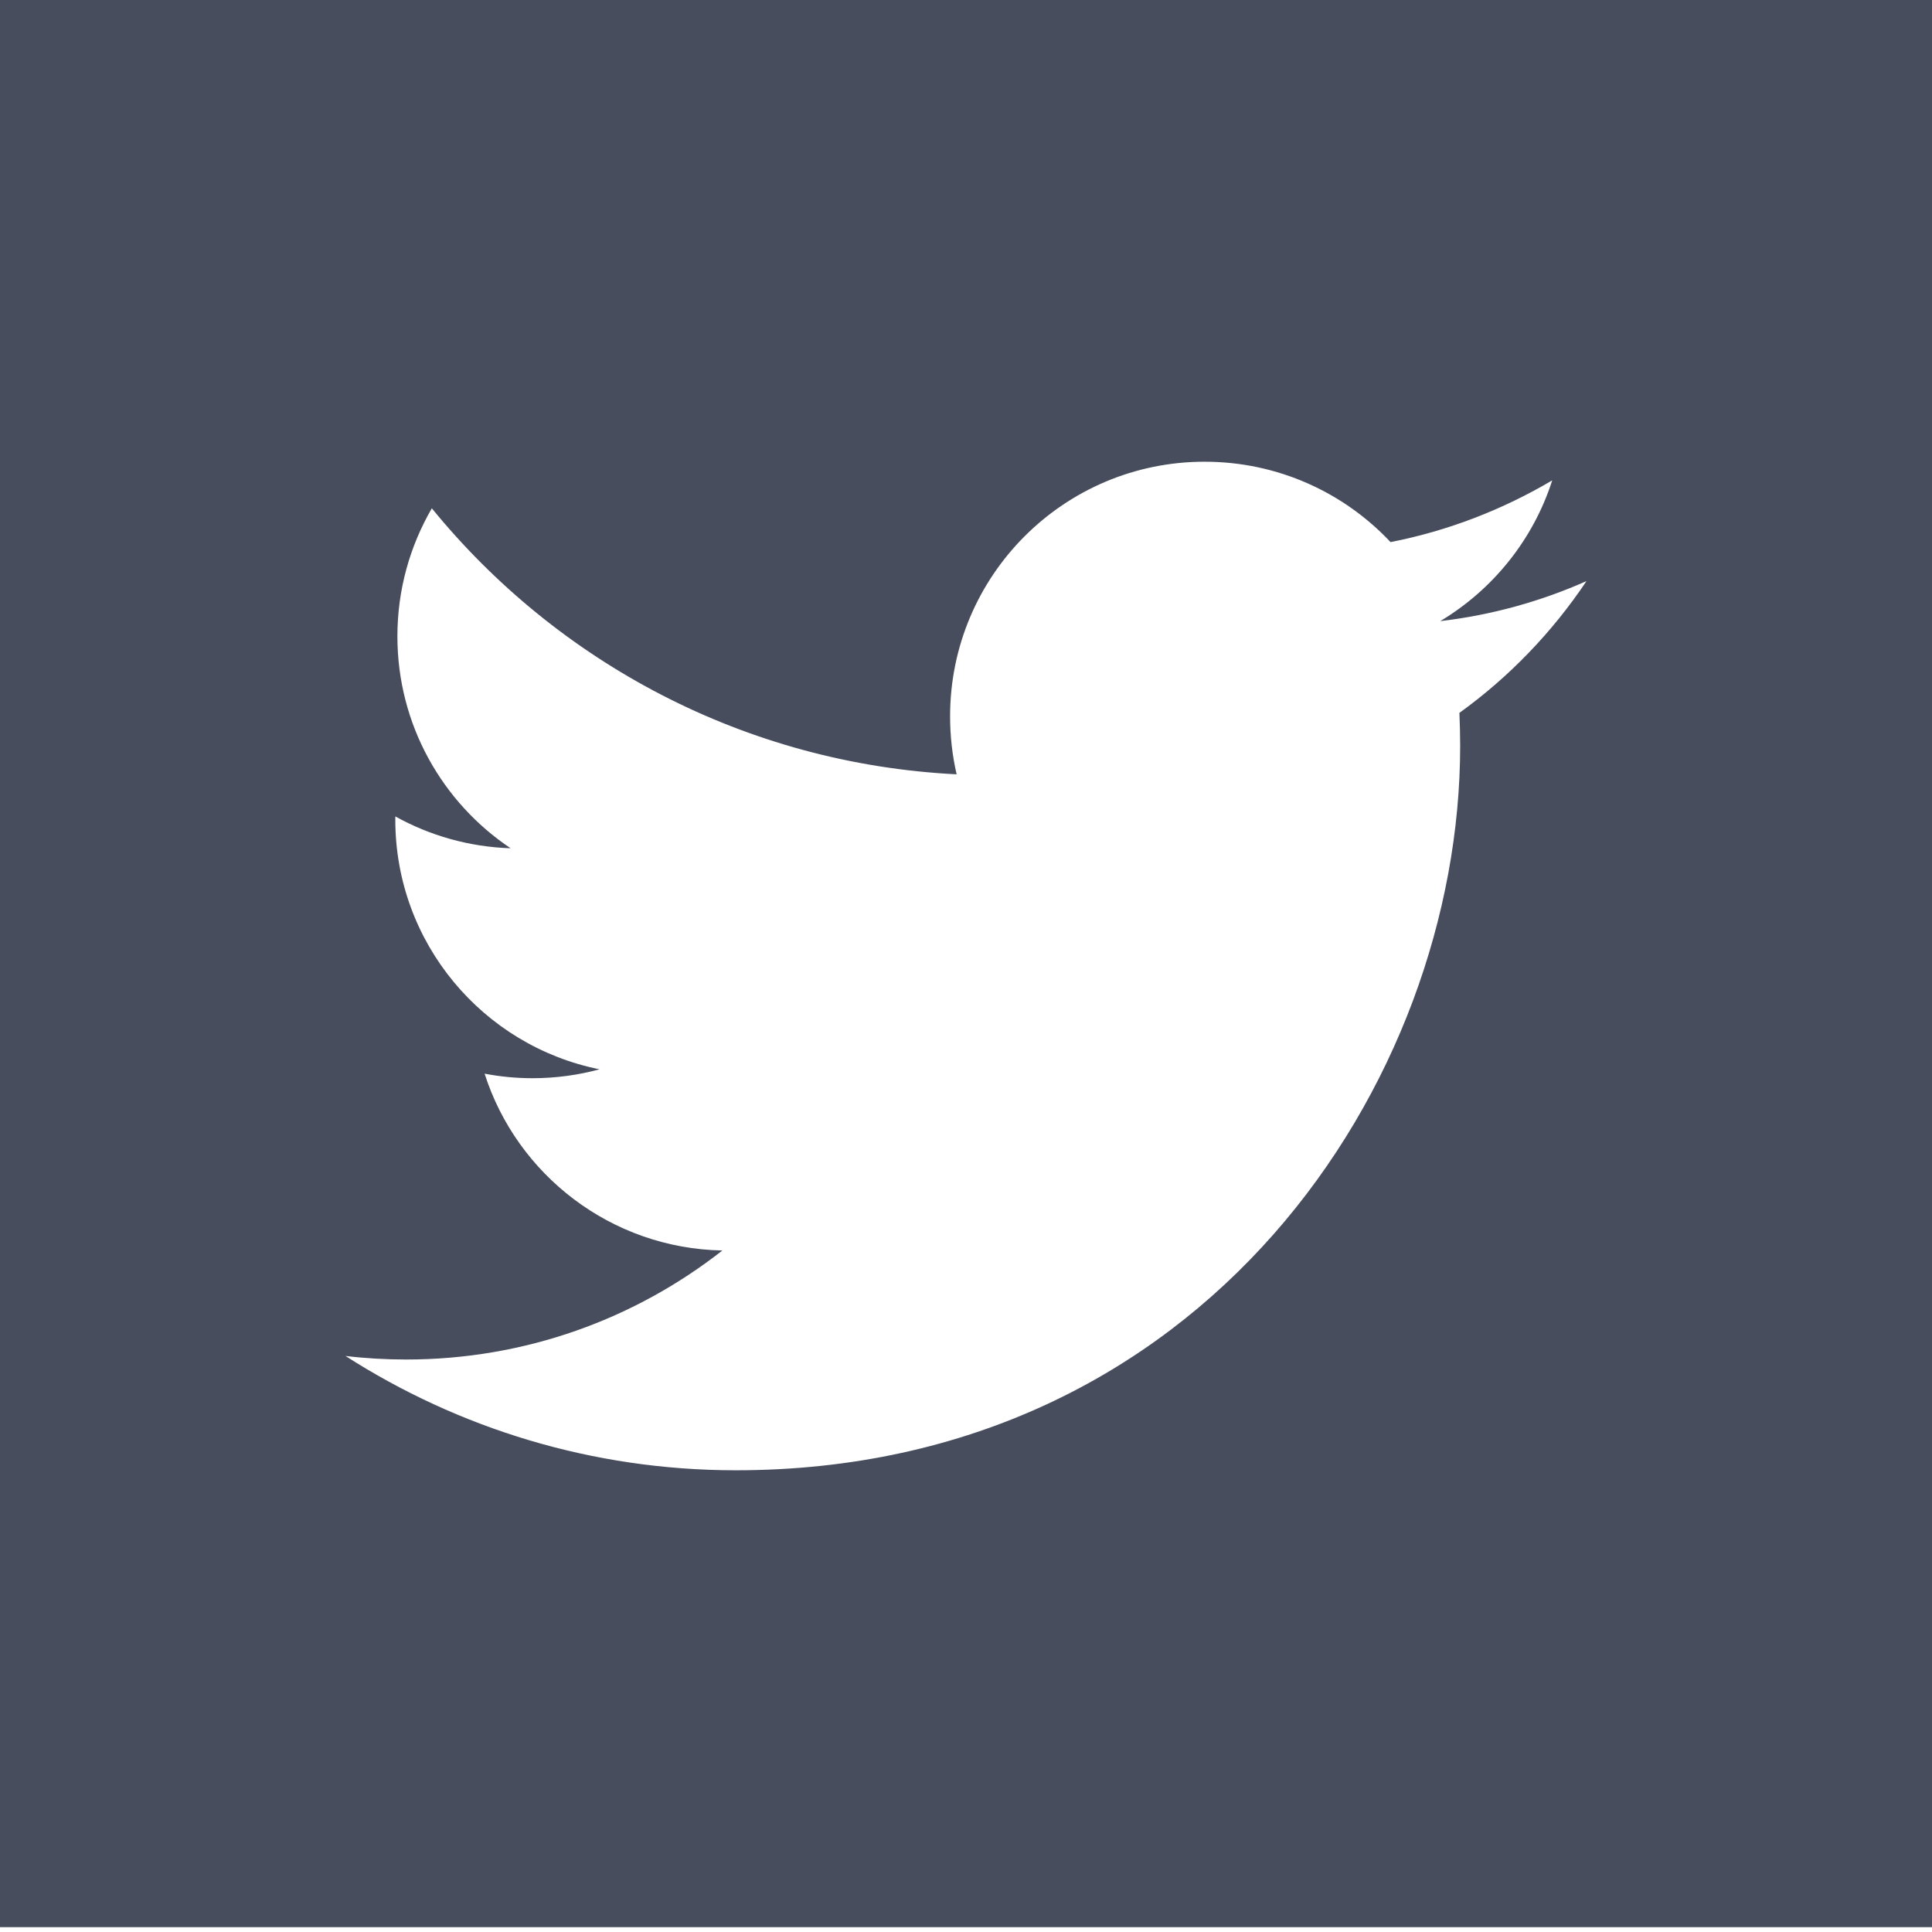<?xml version="1.0" encoding="utf-8"?>
<!-- Generator: Adobe Illustrator 16.0.0, SVG Export Plug-In . SVG Version: 6.00 Build 0)  -->
<!DOCTYPE svg PUBLIC "-//W3C//DTD SVG 1.1//EN" "http://www.w3.org/Graphics/SVG/1.1/DTD/svg11.dtd">
<svg version="1.1" id="Layer_1" xmlns="http://www.w3.org/2000/svg" xmlns:xlink="http://www.w3.org/1999/xlink" x="0px" y="0px"
	 width="400px" height="400px" viewBox="0 0 400 400" enable-background="new 0 0 400 400" xml:space="preserve">
<path fill="#474D5D" d="M0-1v400h400V-1H0z M302.155,147.593c0.094,2.267,0.157,4.55,0.157,6.831
	c0,69.662-53.027,149.982-149.975,149.982c-29.772,0-57.489-8.729-80.807-23.67c4.117,0.494,8.321,0.736,12.572,0.736
	c24.706,0,47.435-8.438,65.458-22.572c-23.059-0.438-42.533-15.678-49.23-36.61c3.208,0.611,6.502,0.94,9.905,0.94
	c4.815,0,9.475-0.643,13.891-1.843c-24.117-4.839-42.282-26.148-42.282-51.693c0-0.212,0-0.446,0.008-0.659
	c7.105,3.945,15.239,6.307,23.866,6.589c-14.133-9.459-23.442-25.584-23.442-43.882c0-9.662,2.604-18.713,7.129-26.502
	c26.008,31.891,64.847,52.878,108.657,55.074c-0.894-3.852-1.356-7.883-1.356-12.016c0-29.113,23.584-52.705,52.697-52.705
	c15.176,0,28.878,6.4,38.493,16.643c12.016-2.353,23.286-6.76,33.475-12.783c-3.938,12.297-12.299,22.627-23.185,29.145
	c10.675-1.256,20.831-4.095,30.282-8.291C321.387,130.887,312.461,140.166,302.155,147.593z"/>
</svg>
